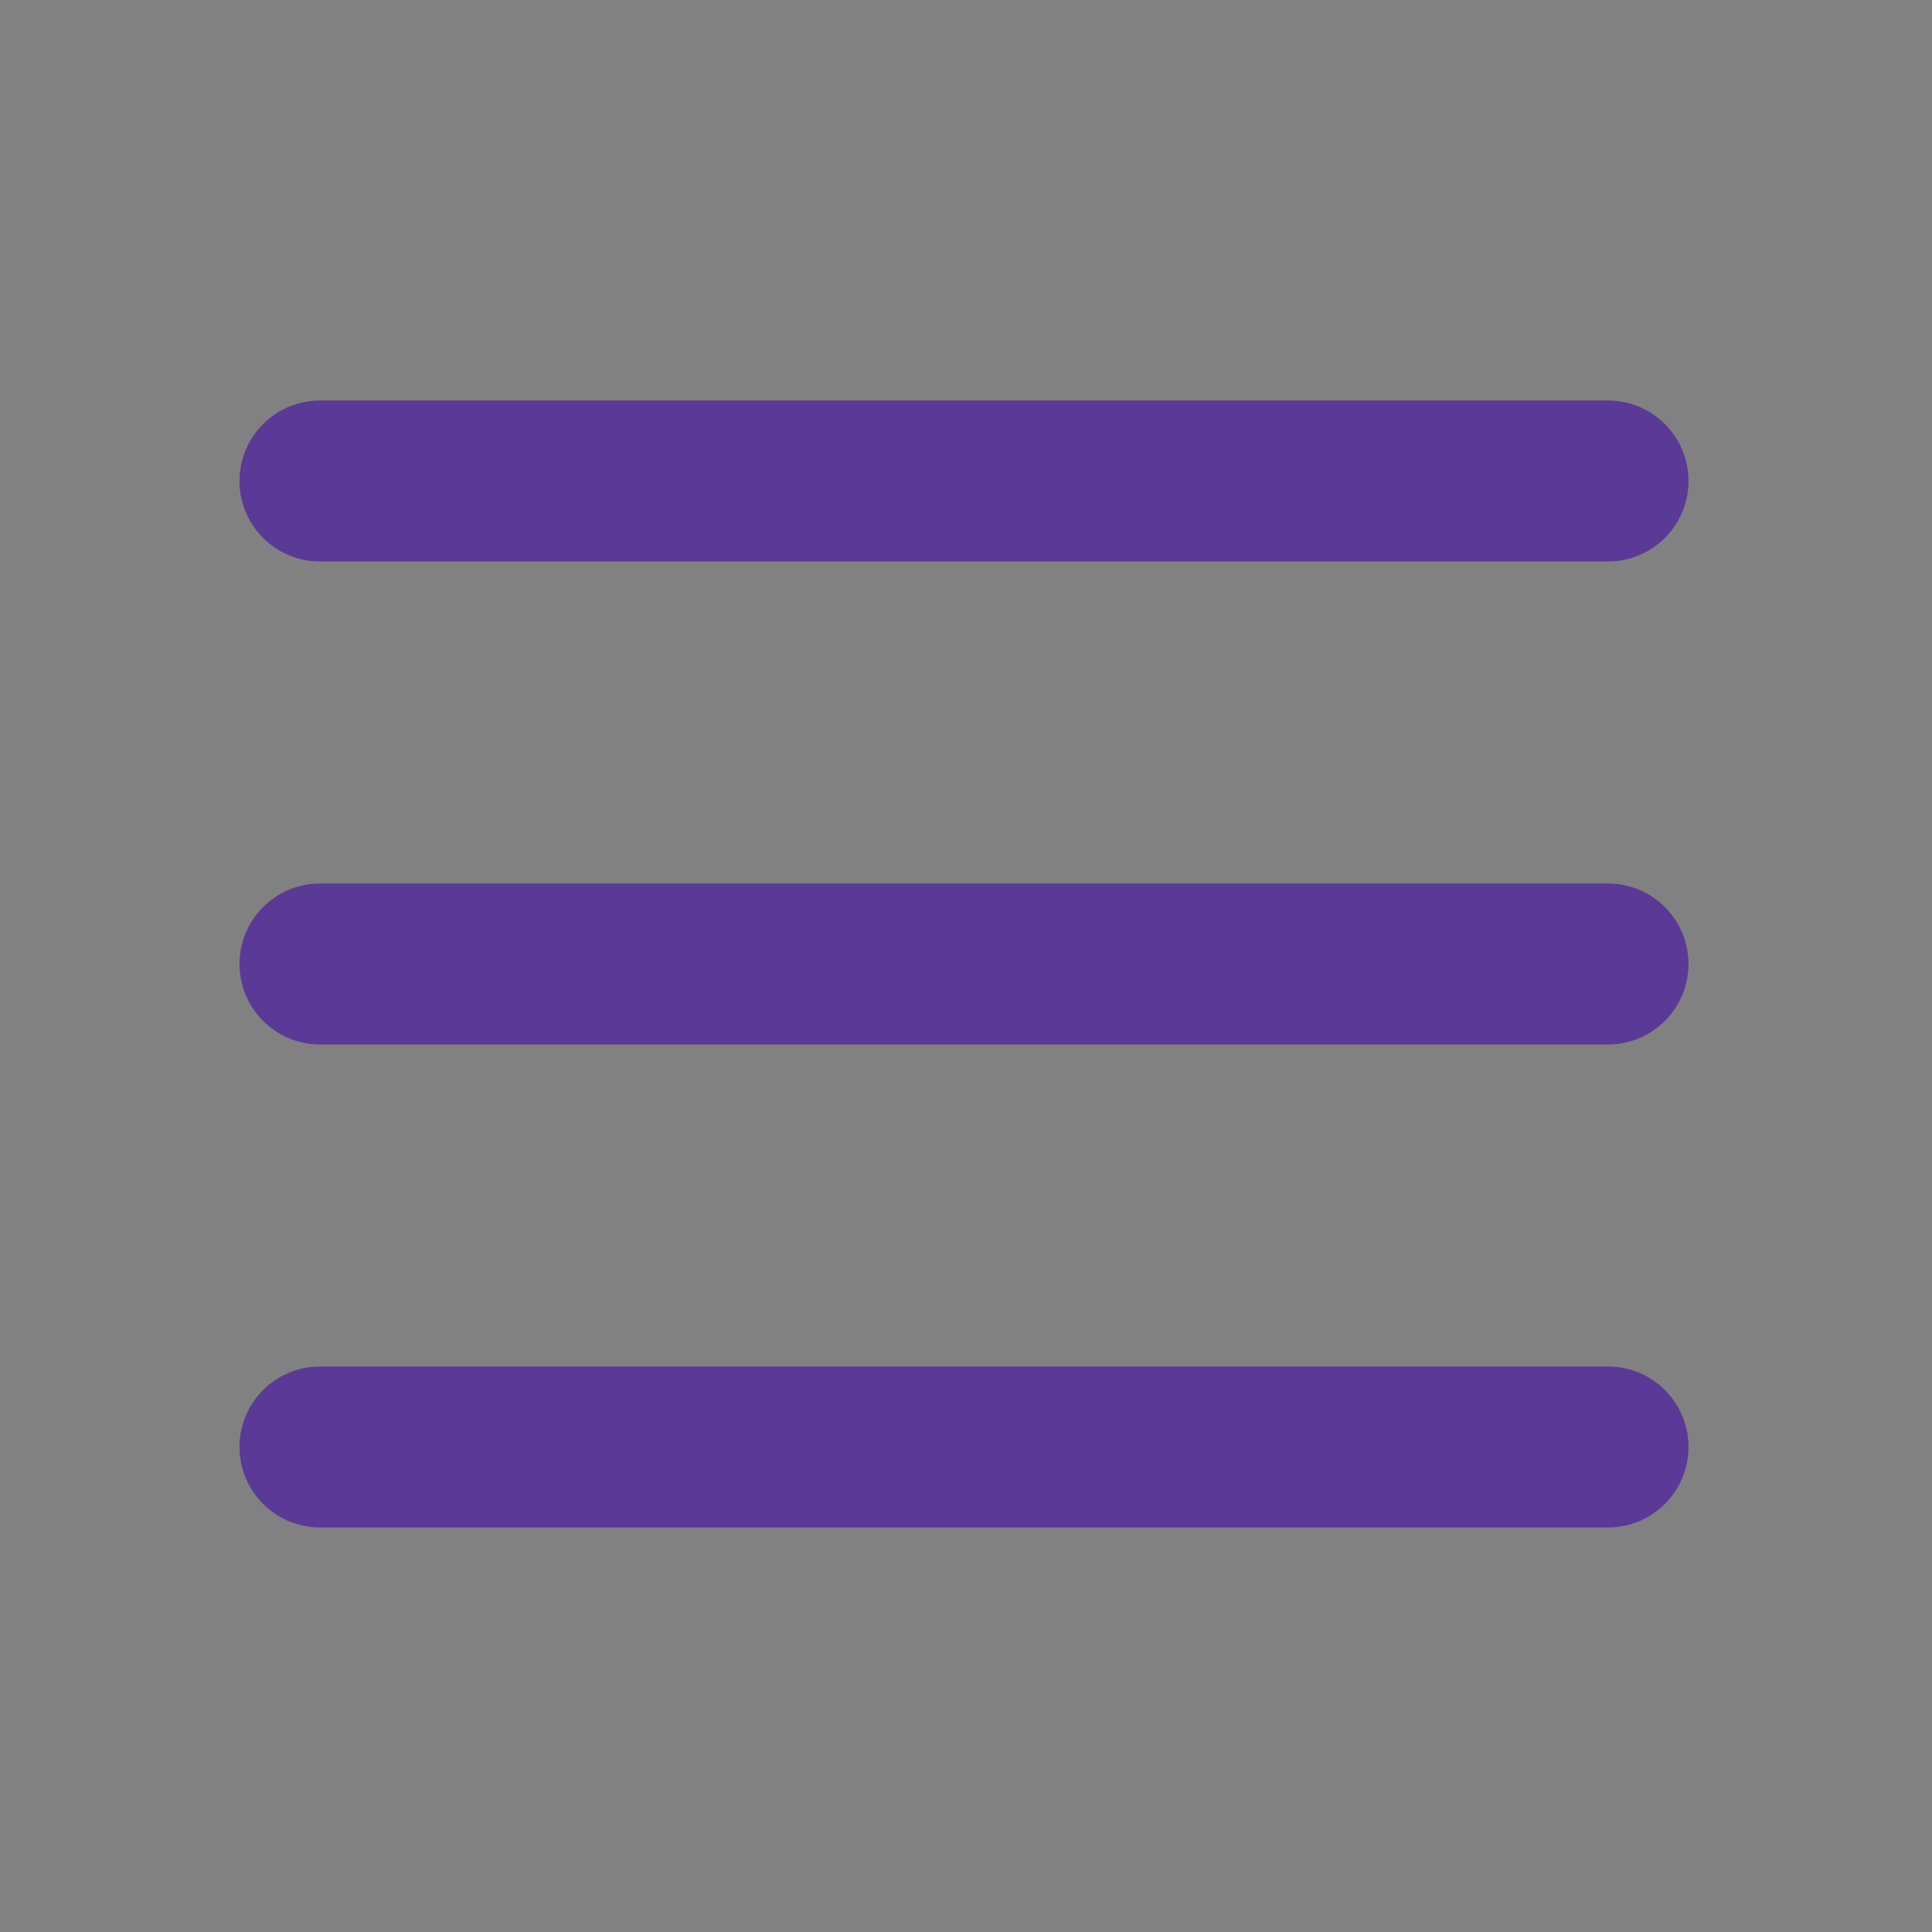<?xml version="1.0" encoding="utf-8"?><!-- Uploaded to: SVG Repo, www.svgrepo.com, Generator: SVG Repo Mixer Tools -->
<svg width="48px" height="48px" viewBox="0 0 48 48" fill="none" xmlns="http://www.w3.org/2000/svg">
<rect x="0" y="0" width="48" height="48" fill="#808080" stroke="none"/>
<rect width="48" height="48" fill="white" fill-opacity="0.01"/>
<path d="M7.95 11.95H39.95" stroke="#5A3A96" stroke-width="4" stroke-linecap="round" stroke-linejoin="round"/>
<path d="M7.95 23.95H39.95" stroke="#5A3A96" stroke-width="4" stroke-linecap="round" stroke-linejoin="round"/>
<path d="M7.95 35.95H39.95" stroke="#5A3A96" stroke-width="4" stroke-linecap="round" stroke-linejoin="round"/>
</svg>